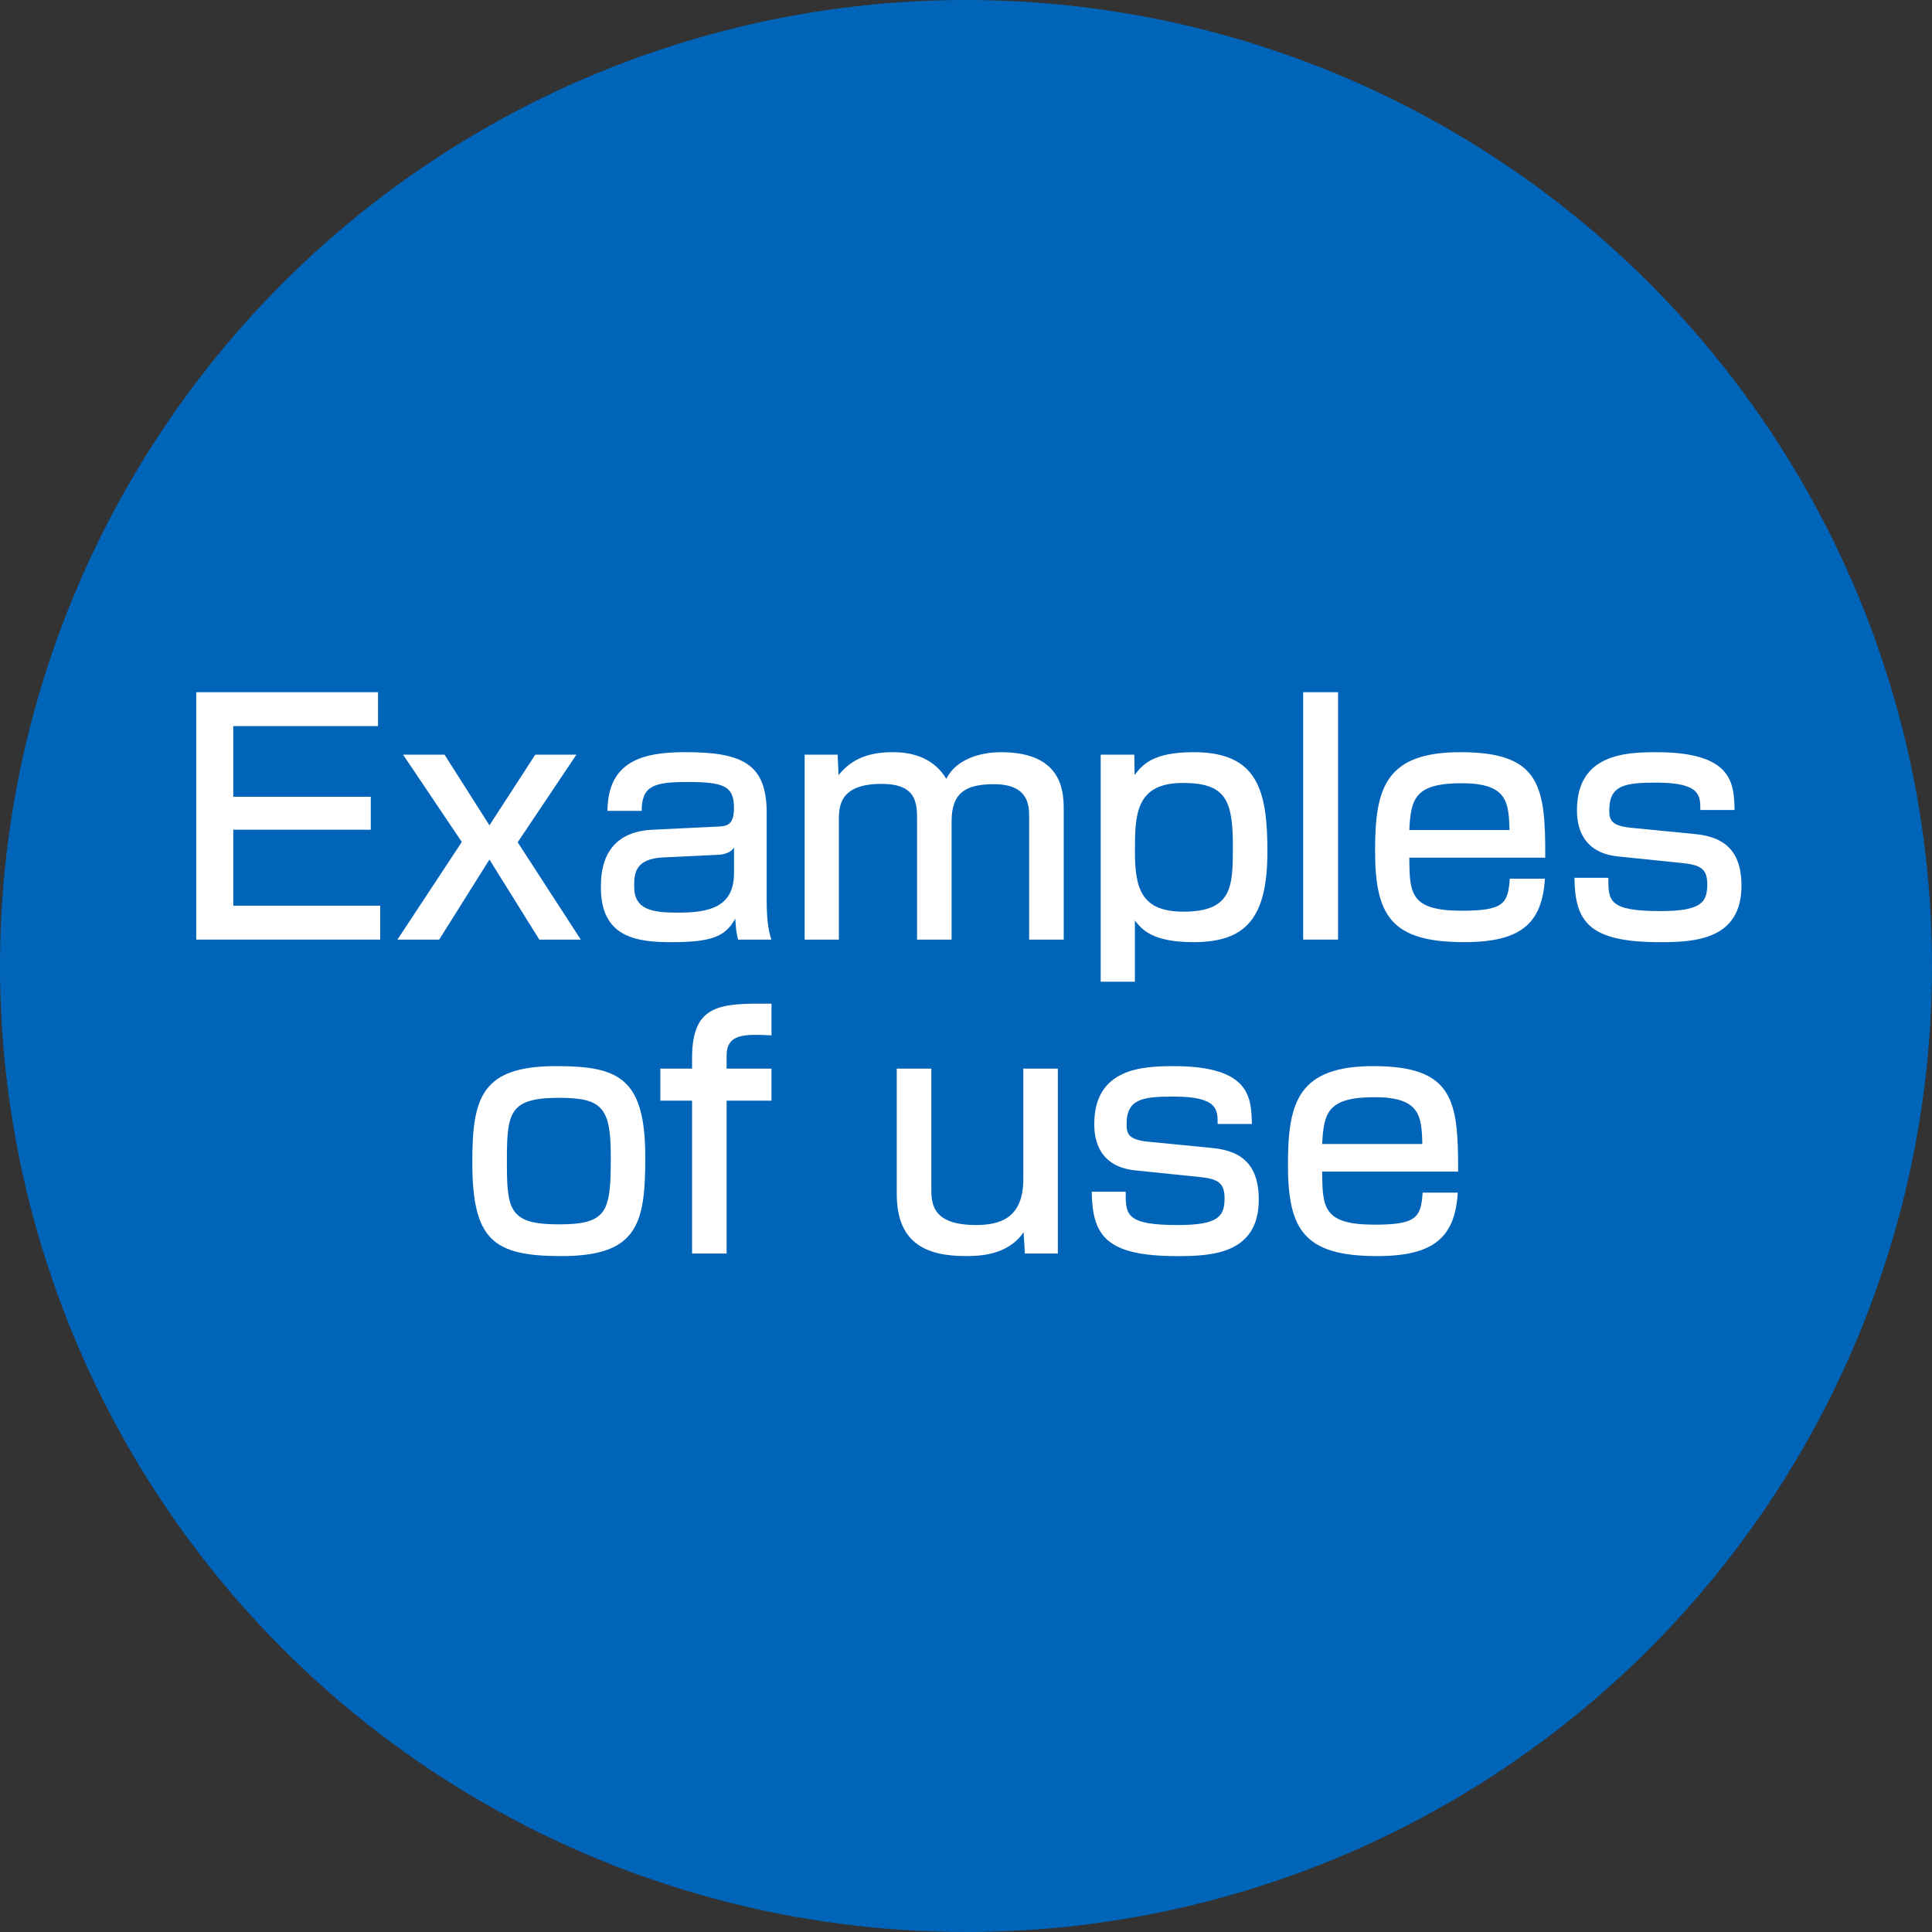 <?xml version="1.0" encoding="utf-8"?>
<!-- Generator: Adobe Illustrator 25.3.1, SVG Export Plug-In . SVG Version: 6.00 Build 0)  -->
<svg version="1.1" baseProfile="tiny" xmlns="http://www.w3.org/2000/svg" xmlns:xlink="http://www.w3.org/1999/xlink" x="0px"
	 y="0px" viewBox="0 0 80 80" overflow="visible" xml:space="preserve">
<rect x="0" y="0" width="80" height="80" fill="#333333" stroke="none"/>
<g id="フッター">
</g>
<g id="コンテンツ">
	<g>
		<g>
			<circle fill="#0064B9" cx="40" cy="40" r="40"/>
			<g>
				<path fill="#FFFFFF" d="M15.652,28.663v1.403H9.659v2.926h5.694v1.365H9.659v3.146h6.084v1.404H8.125V28.663H15.652z"/>
				<path fill="#FFFFFF" d="M18.408,31.25l1.859,2.925l1.897-2.925h1.703l-2.431,3.627l2.613,4.03h-1.717l-2.066-3.315l-2.08,3.315
					h-1.729l2.665-4.043l-2.431-3.614H18.408z"/>
				<path fill="#FFFFFF" d="M31.746,37.27c0,1.001,0.117,1.391,0.195,1.638h-1.379c-0.078-0.325-0.091-0.455-0.116-0.871
					c-0.403,0.729-0.937,0.976-2.652,0.976c-1.482,0-2.912-0.222-2.912-2.263c0-0.52,0-2.288,2.119-2.392l2.704-0.131
					c0.351-0.013,0.688-0.025,0.688-0.767c0-0.923-0.429-1.079-1.95-1.079c-1.378,0-1.872,0.169-1.872,1.196h-1.417
					c0.014-2.054,1.456-2.432,3.212-2.432c2.327,0,3.38,0.455,3.38,2.496V37.27z M30.394,35.098c-0.194,0.286-0.61,0.3-0.715,0.3
					l-2.197,0.104c-1.209,0.052-1.222,0.689-1.222,1.209c0,0.976,0.767,1.079,1.833,1.079c1.261,0,2.301-0.221,2.301-1.638V35.098z"
					/>
				<path fill="#FFFFFF" d="M34.685,31.25l0.038,0.845c0.455-0.559,1.079-0.949,2.236-0.949c0.469,0,1.6,0.053,2.224,1.105
					c0.507-0.988,1.755-1.105,2.262-1.105c2.444,0,2.601,1.495,2.601,2.327v5.435h-1.431v-5.083c0-0.494-0.039-1.353-1.456-1.353
					c-1.17,0-1.755,0.352-1.755,1.534v4.901h-1.43v-4.966c0-0.689-0.026-1.482-1.47-1.482c-1.768,0-1.768,0.962-1.768,1.521v4.927
					h-1.417V31.25H34.685z"/>
				<path fill="#FFFFFF" d="M45.577,31.25h1.392l0.013,0.845c0.312-0.416,0.741-0.949,2.444-0.949c2.639,0,3.055,1.561,3.055,4.108
					c0,2.77-0.896,3.758-3.055,3.758c-1.651,0-2.119-0.481-2.432-0.897v2.535h-1.417V31.25z M51.051,35.059
					c0-1.897-0.273-2.639-2.067-2.639c-1.963,0-1.989,1.313-1.989,2.834c0,1.508,0.247,2.496,2.003,2.496
					C51.024,37.75,51.051,36.723,51.051,35.059z"/>
				<path fill="#FFFFFF" d="M55.405,28.663v10.244h-1.443V28.663H55.405z"/>
				<path fill="#FFFFFF" d="M58.356,35.514c0.013,1.47,0.025,2.197,2.171,2.197c1.716,0,1.924-0.286,1.989-1.326h1.456
					c-0.117,1.872-1.015,2.627-3.342,2.627c-3.028,0-3.691-1.093-3.691-3.797c0-2.561,0.416-4.069,3.536-4.069
					c3.314,0,3.522,1.417,3.51,4.368H58.356z M62.504,34.37c-0.026-1.17-0.104-1.938-1.977-1.938c-1.95,0-2.106,0.65-2.171,1.938
					H62.504z"/>
				<path fill="#FFFFFF" d="M70.407,33.538c0-0.585,0.013-1.131-1.82-1.131c-1.313,0-1.95,0.104-1.95,1.144
					c0,0.403,0.078,0.65,0.936,0.729l2.652,0.26c1.287,0.13,1.886,0.806,1.886,2.132c0,2.263-1.977,2.341-3.381,2.341
					c-2.977,0-3.51-0.871-3.536-2.666h1.404c0,0.949,0,1.379,2.158,1.379c1.69,0,1.938-0.364,1.938-1.105
					c0-0.624-0.247-0.806-1.041-0.884l-2.651-0.273c-1.703-0.169-1.703-1.586-1.703-1.924c0-2.327,2.041-2.393,3.289-2.393
					c3.172,0,3.211,1.301,3.237,2.393H70.407z"/>
				<path fill="#FFFFFF" d="M23.029,44.146c2.587,0,3.691,0.481,3.691,3.783c0,2.757-0.324,4.083-3.471,4.083
					c-2.848,0-3.692-0.677-3.692-3.914C19.558,45.42,19.961,44.146,23.029,44.146z M23.146,50.698c2.016,0,2.146-0.533,2.146-2.795
					c0-2.041-0.351-2.444-2.146-2.444c-2.066,0-2.157,0.611-2.157,2.639C20.988,50.113,21.092,50.698,23.146,50.698z"/>
				<path fill="#FFFFFF" d="M28.657,43.808c0-2.262,1.196-2.262,3.289-2.249v1.313c-1.131-0.052-1.859-0.078-1.859,0.857v0.521
					h1.859v1.326h-1.859v6.331h-1.43v-6.331h-1.313V44.25h1.313V43.808z"/>
				<path fill="#FFFFFF" d="M42.438,51.907l-0.053-0.884c-0.663,0.975-1.872,0.988-2.404,0.988c-1.717,0-2.848-0.599-2.848-2.574
					V44.25h1.431v4.927c0,0.624,0,1.548,1.846,1.548c0.949,0,1.963-0.247,1.963-1.898V44.25h1.43v7.657H42.438z"/>
				<path fill="#FFFFFF" d="M50.42,46.538c0-0.585,0.013-1.131-1.82-1.131c-1.313,0-1.95,0.104-1.95,1.144
					c0,0.403,0.078,0.65,0.937,0.729l2.651,0.26c1.287,0.13,1.886,0.806,1.886,2.132c0,2.263-1.977,2.341-3.381,2.341
					c-2.977,0-3.51-0.871-3.536-2.666h1.404c0,0.949,0,1.379,2.158,1.379c1.69,0,1.937-0.364,1.937-1.105
					c0-0.624-0.246-0.806-1.039-0.884l-2.652-0.273c-1.703-0.169-1.703-1.586-1.703-1.924c0-2.327,2.041-2.393,3.289-2.393
					c3.172,0,3.211,1.301,3.237,2.393H50.42z"/>
				<path fill="#FFFFFF" d="M54.748,48.514c0.013,1.47,0.025,2.197,2.171,2.197c1.716,0,1.924-0.286,1.989-1.326h1.456
					c-0.117,1.872-1.015,2.627-3.341,2.627c-3.029,0-3.692-1.093-3.692-3.797c0-2.561,0.416-4.069,3.536-4.069
					c3.314,0,3.522,1.417,3.51,4.368H54.748z M58.895,47.37c-0.025-1.17-0.104-1.938-1.976-1.938c-1.95,0-2.106,0.65-2.171,1.938
					H58.895z"/>
			</g>
		</g>
	</g>
</g>
<g id="タイトル">
</g>
<g id="ヘッダー">
</g>
</svg>
